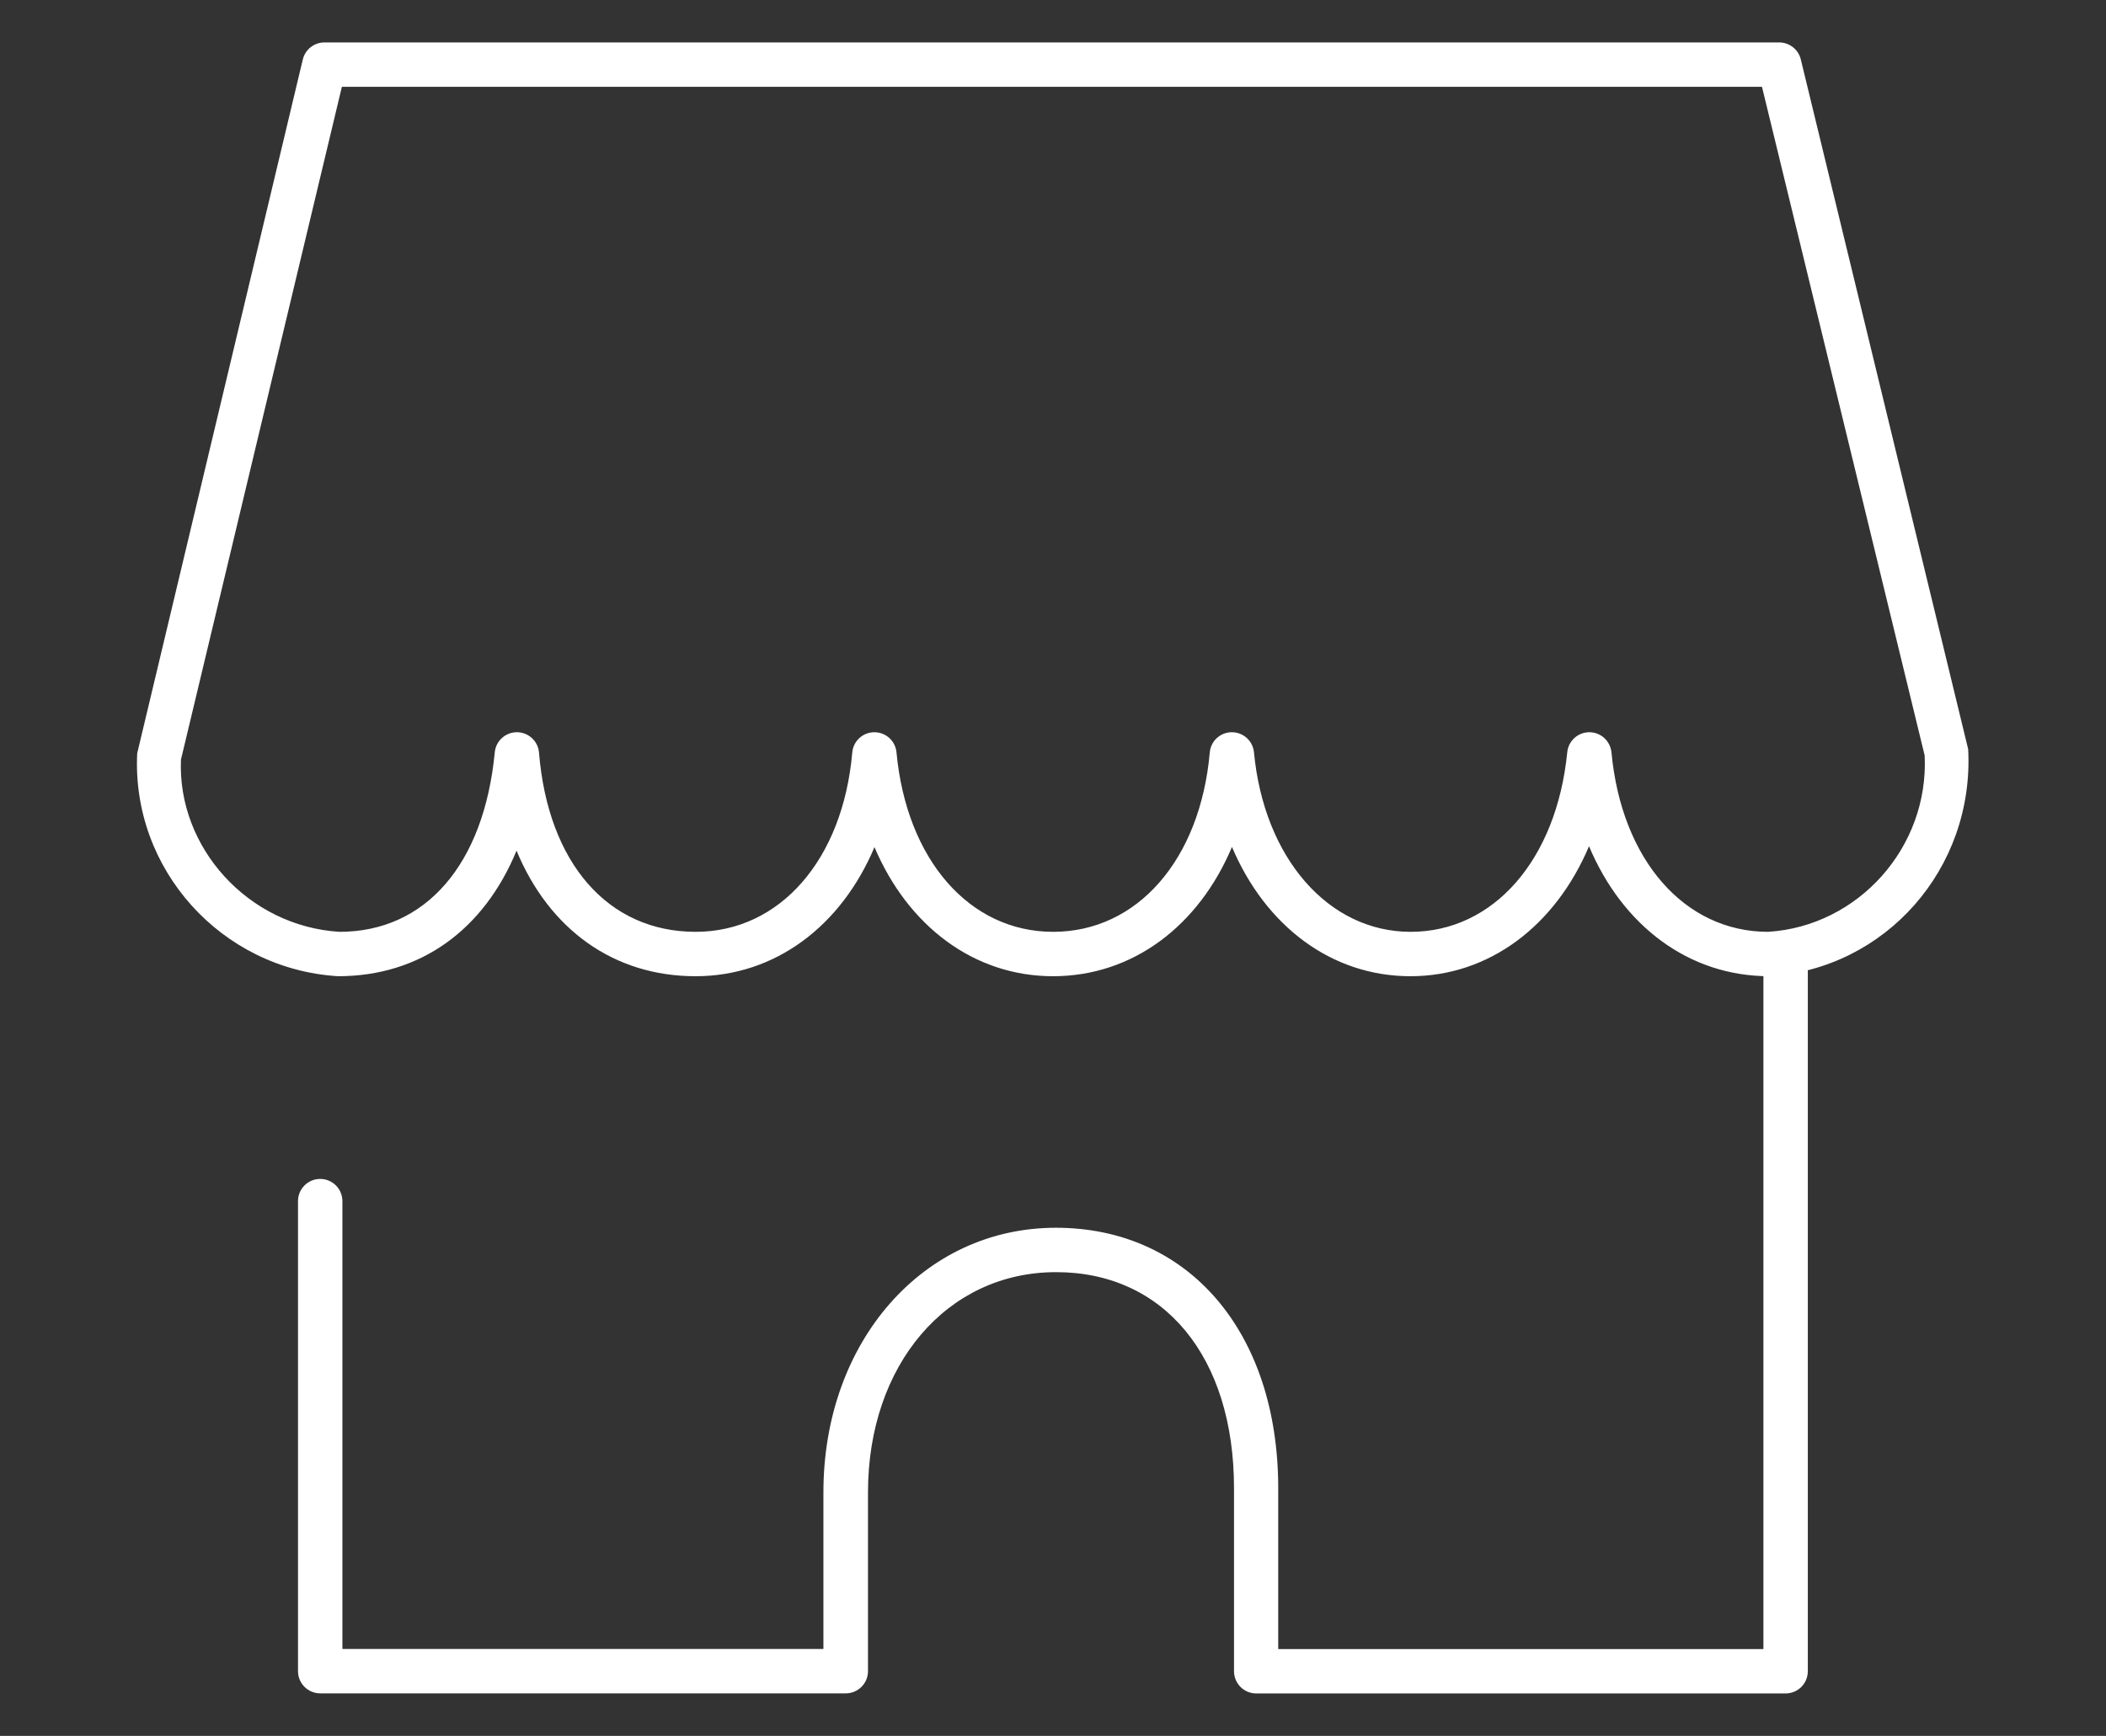 <?xml version="1.0" encoding="UTF-8"?>
<svg id="_レイヤー_1" data-name="レイヤー_1" xmlns="http://www.w3.org/2000/svg" version="1.1" xmlns:xlink="http://www.w3.org/1999/xlink" viewBox="0 0 23.717 19.551">
  <rect x="0" y="0" width="23.717" height="19.551" fill="#333333" stroke="none"/>
  <!-- Generator: Adobe Illustrator 29.6.1, SVG Export Plug-In . SVG Version: 2.1.1 Build 9)  -->
  <defs>
    <style>
      .st0 {
        fill: #fff;
      }

      .st1 {
        fill: none;
      }

      .st2 {
        clip-path: url(#clippath);
      }
    </style>
    <clipPath id="clippath">
      <rect class="st1" width="23.717" height="19.551"/>
    </clipPath>
  </defs>
  <g class="st2">
    <g>
      <path class="st0" d="M15.884,10.995c-.889,0-1.632-.565-2.01-1.456-.375.891-1.12,1.456-2.015,1.456-.89,0-1.633-.564-2.011-1.454-.375.89-1.12,1.454-2.015,1.454-.924,0-1.649-.53-2.016-1.414-.368.892-1.083,1.414-2.01,1.414-1.318-.081-2.326-1.207-2.262-2.51L3.41.67c.027-.112.127-.192.243-.192h16.384c.115,0,.216.079.243.191l1.885,7.769c.07,1.351-.938,2.477-2.241,2.557h-0c-.905,0-1.652-.568-2.029-1.464-.379.896-1.124,1.464-2.011,1.464ZM3.85.978l-1.812,7.577c-.043.986.754,1.877,1.785,1.94.968-0,1.627-.756,1.749-2.022.012-.128.12-.226.249-.226h.002c.129.001.237.101.247.229.102,1.245.777,2.019,1.764,2.019.949,0,1.658-.812,1.764-2.02.011-.129.119-.228.249-.228h0c.129,0,.237.098.249.227.113,1.209.822,2.021,1.764,2.021.948,0,1.657-.812,1.764-2.02.011-.129.119-.228.248-.228h.001c.129,0,.237.098.249.227.113,1.19.838,2.021,1.764,2.021.935,0,1.644-.813,1.764-2.023.013-.128.12-.225.249-.225h0c.129 0.0.236.099.249.227.113,1.209.822,2.021,1.764,2.021,1.016-.063,1.813-.954,1.763-1.986l-1.832-7.531H3.85Z"/>
      <path class="st0" d="M20.111,19.073h-5.964c-.138,0-.25-.112-.25-.25v-2.061c0-1.479-.787-2.434-2.004-2.434-1.228,0-2.118,1.043-2.118,2.48v2.014c0,.138-.112.25-.25.25H3.606c-.138,0-.25-.112-.25-.25v-5.294c0-.138.112-.25.25-.25s.25.112.25.25v5.044h5.417v-1.764c0-1.699,1.125-2.98,2.618-2.98,1.498,0,2.504,1.179,2.504,2.934v1.811h5.464v-7.802c0-.138.112-.25.25-.25s.25.112.25.25v8.052c0,.138-.112.25-.25.25Z"/>
    </g>
  </g>
</svg>